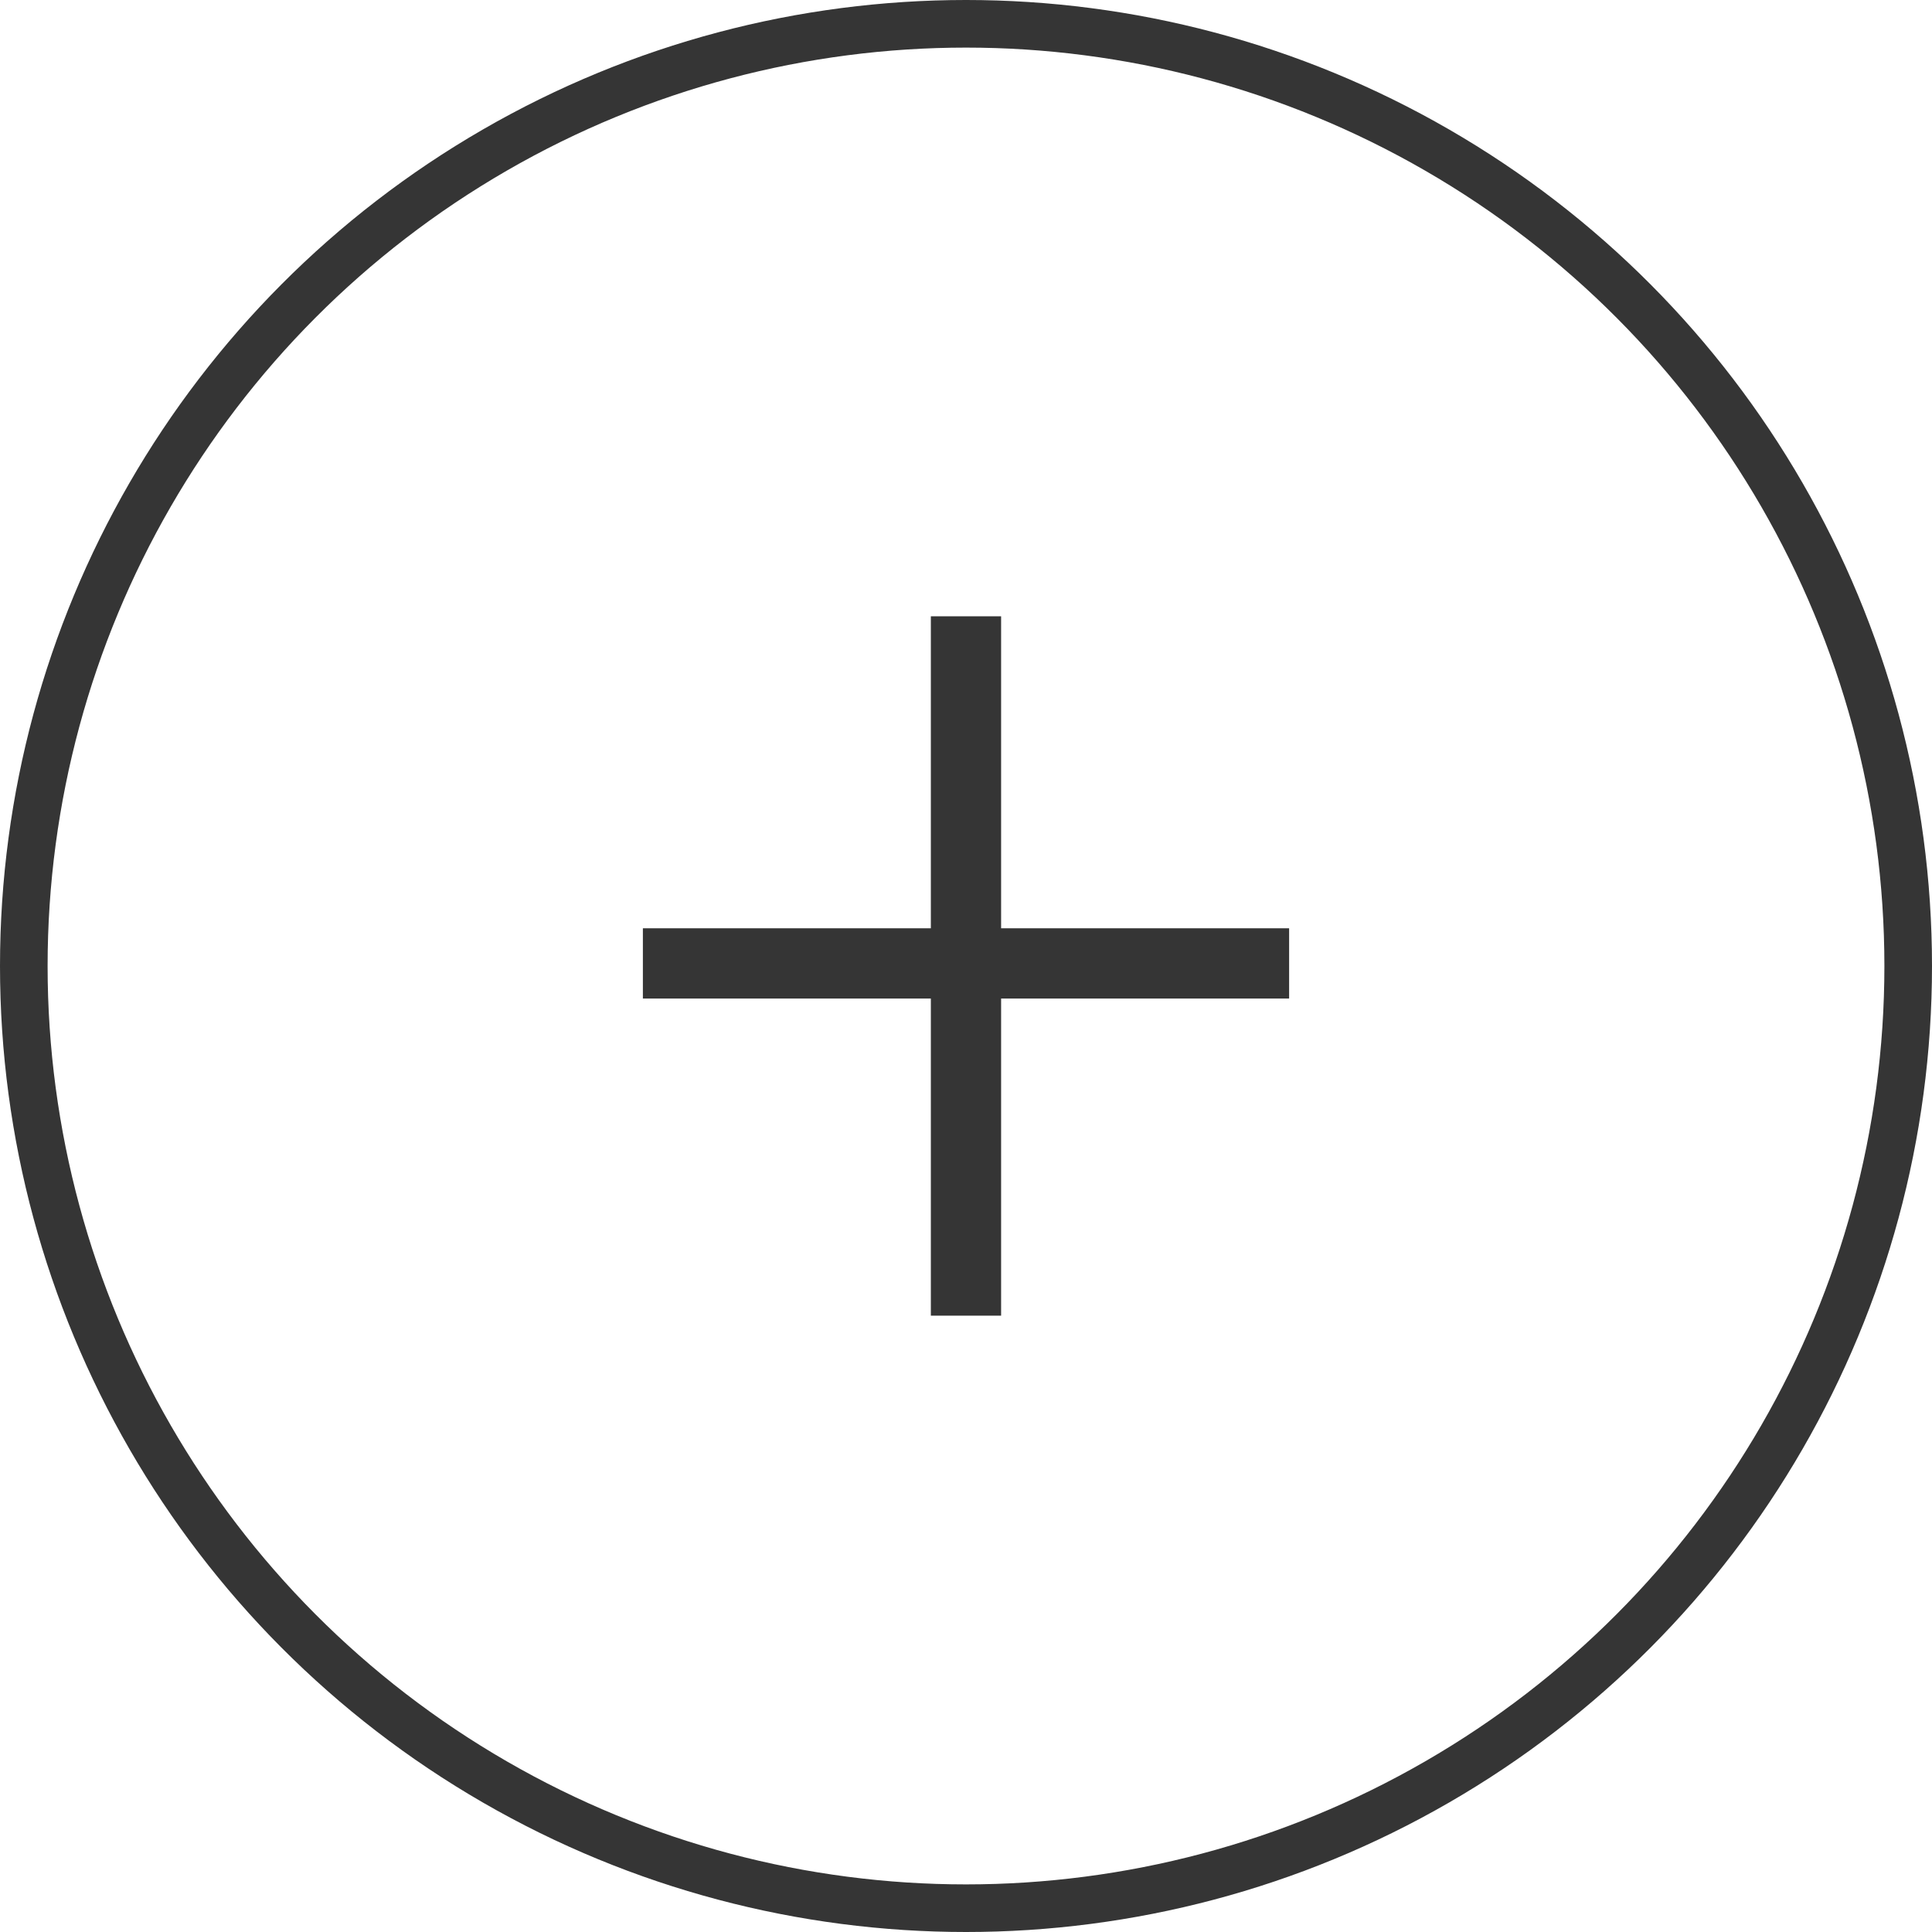 <svg xmlns="http://www.w3.org/2000/svg" width="43.75" height="43.75" viewBox="0 0 43.75 43.75"><g id="Group_319" data-name="Group 319" transform="translate(-1518.576 -2228.861)"><circle id="Ellipse_9" data-name="Ellipse 9" cx="21.336" cy="21.336" r="21.336" transform="translate(1519.115 2229.4)" fill="none" stroke="#353535" stroke-width="1.078"/><g id="Group_318" data-name="Group 318"><path id="Path_999" data-name="Path 999" d="M1539.655,2258.654v-7.181h-6.521v-1.591h6.521v-7.065h1.591v7.065h6.522v1.591h-6.522v7.181Z" fill="#353535"/></g></g></svg>